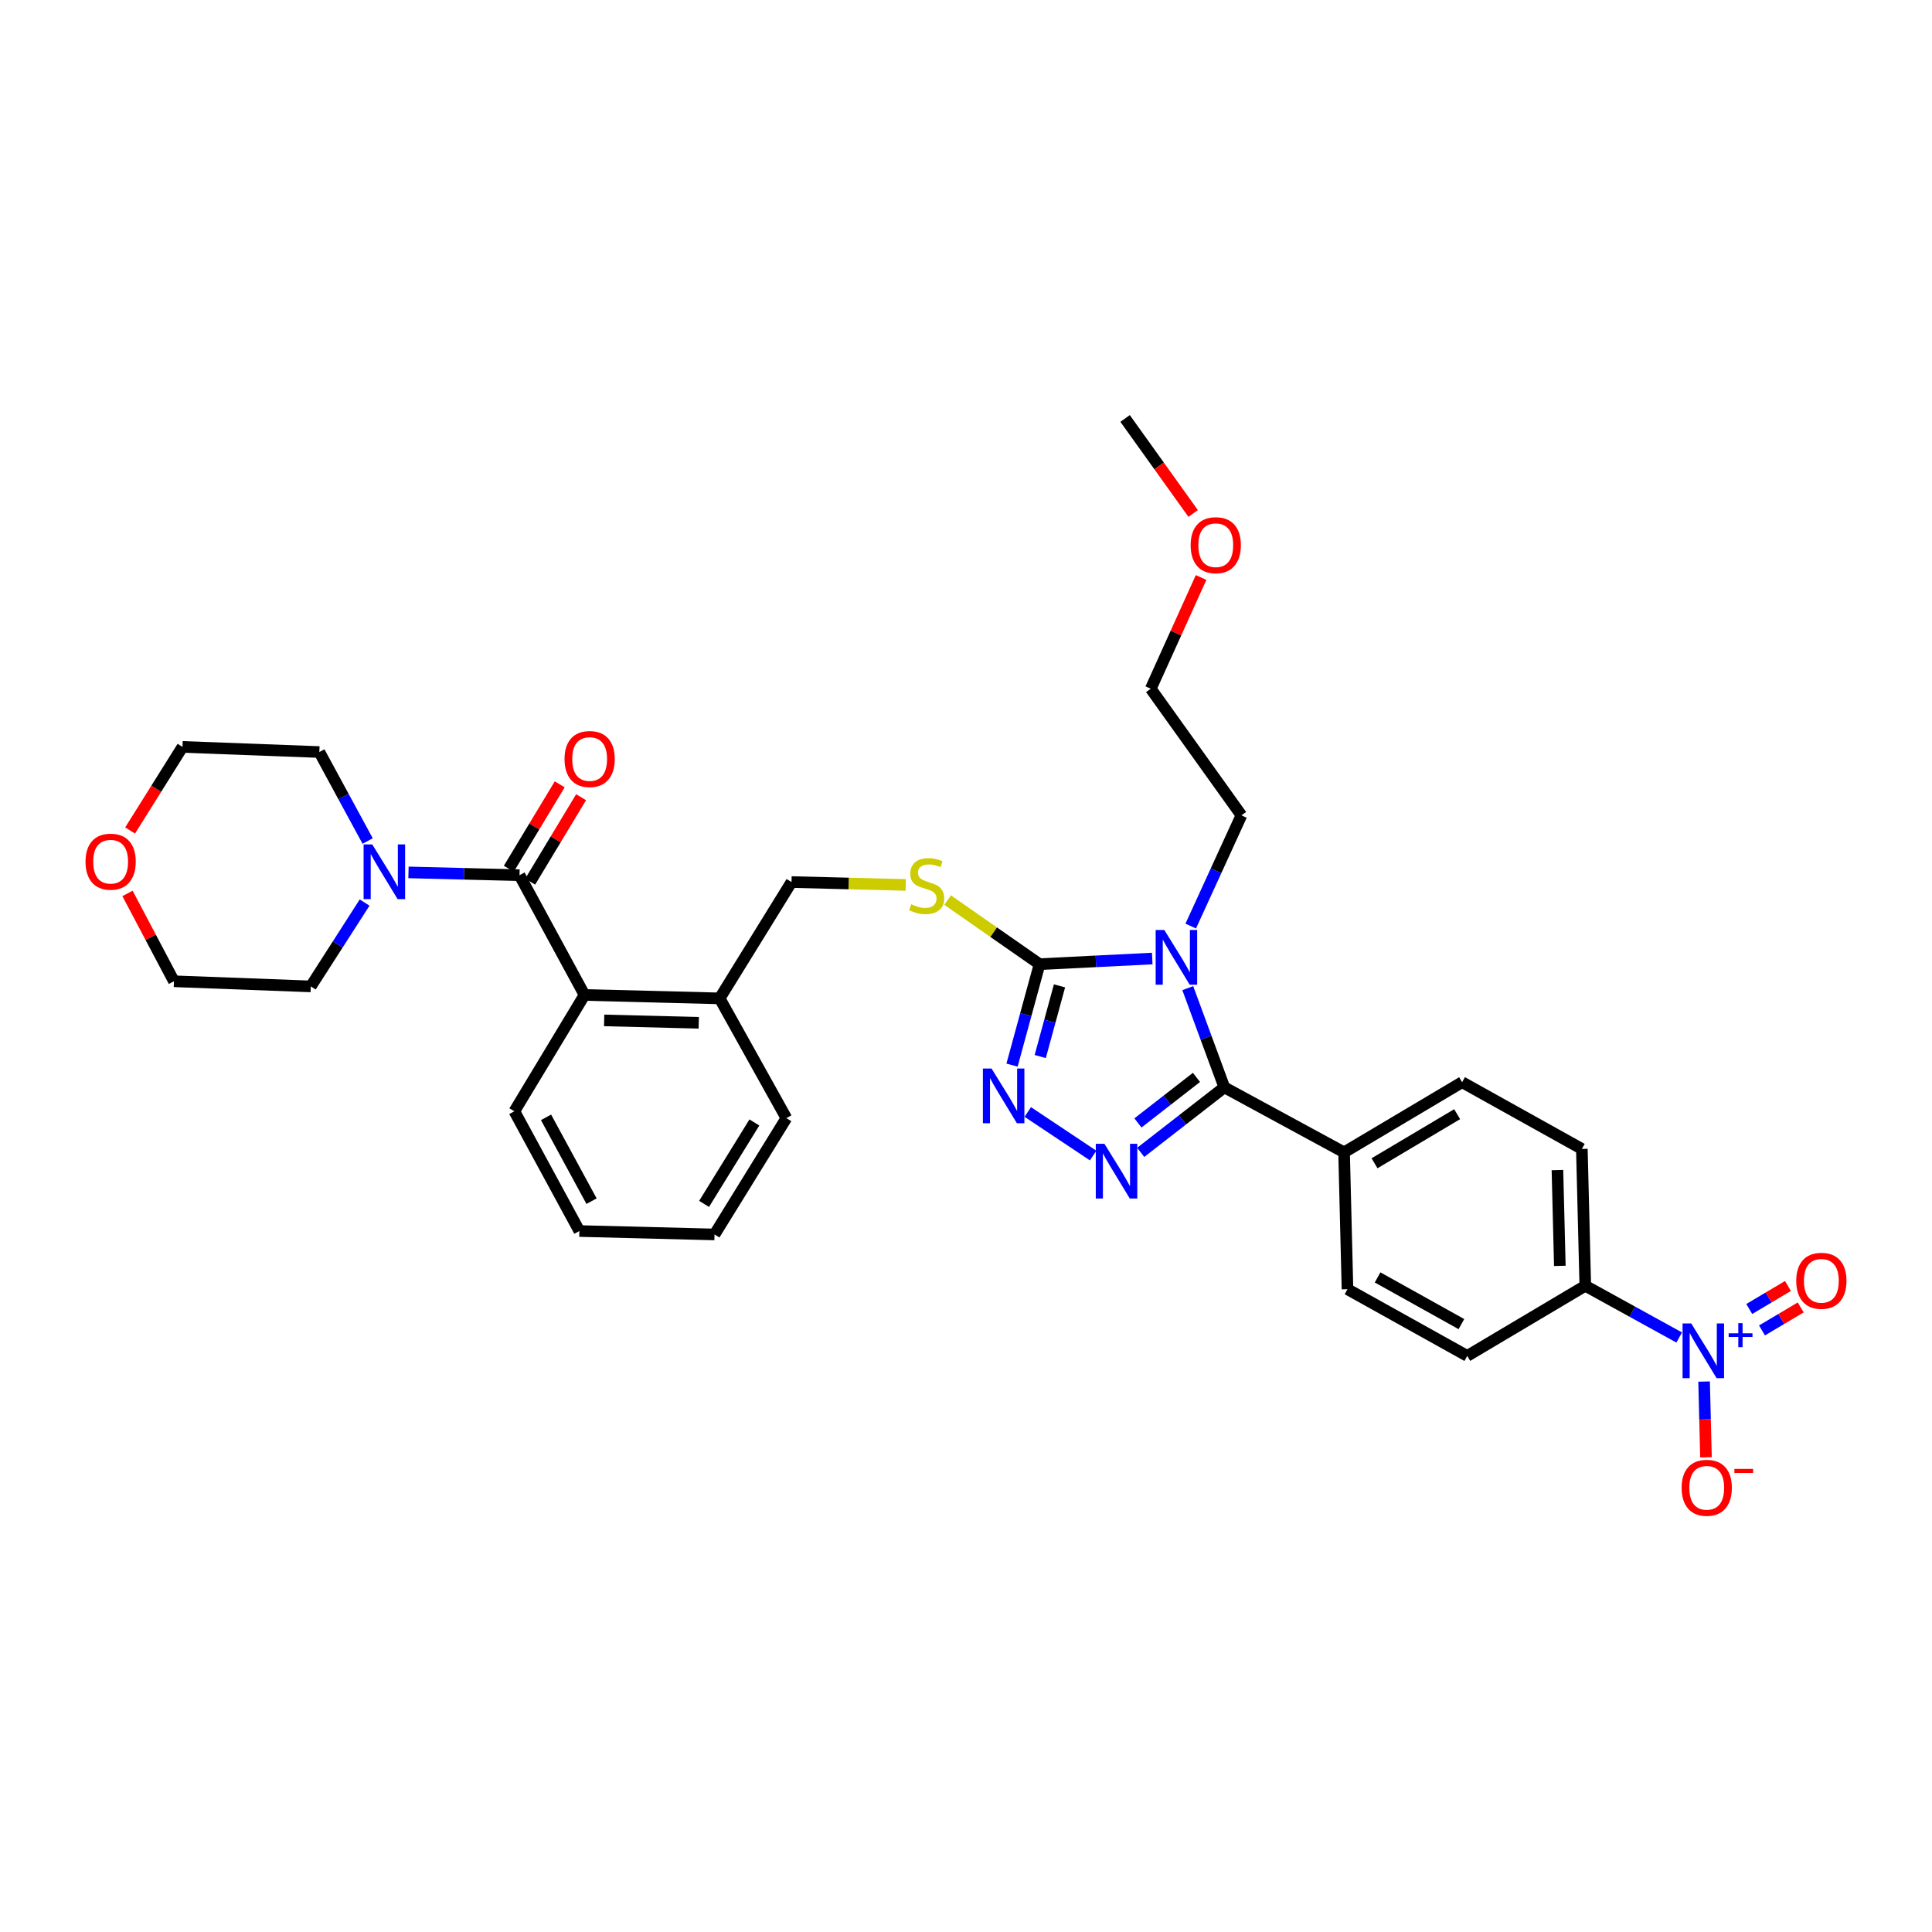 <?xml version='1.0' encoding='iso-8859-1'?>
<svg version='1.1' baseProfile='full'
              xmlns='http://www.w3.org/2000/svg'
                      xmlns:rdkit='http://www.rdkit.org/xml'
                      xmlns:xlink='http://www.w3.org/1999/xlink'
                  xml:space='preserve'
width='1000px' height='1000px' viewBox='0 0 1000 1000'>
<!-- END OF HEADER -->
<rect style='opacity:1.0;fill:#FFFFFF;stroke:none' width='1000' height='1000' x='0' y='0'> </rect>
<path class='bond-0' d='M 289.711,405.976 L 276.538,427.823' style='fill:none;fill-rule:evenodd;stroke:#FF0000;stroke-width:6px;stroke-linecap:butt;stroke-linejoin:miter;stroke-opacity:1' />
<path class='bond-0' d='M 276.538,427.823 L 263.366,449.67' style='fill:none;fill-rule:evenodd;stroke:#000000;stroke-width:6px;stroke-linecap:butt;stroke-linejoin:miter;stroke-opacity:1' />
<path class='bond-0' d='M 300.768,412.643 L 287.596,434.49' style='fill:none;fill-rule:evenodd;stroke:#FF0000;stroke-width:6px;stroke-linecap:butt;stroke-linejoin:miter;stroke-opacity:1' />
<path class='bond-0' d='M 287.596,434.49 L 274.424,456.337' style='fill:none;fill-rule:evenodd;stroke:#000000;stroke-width:6px;stroke-linecap:butt;stroke-linejoin:miter;stroke-opacity:1' />
<path class='bond-1' d='M 268.895,453.004 L 240.163,452.279' style='fill:none;fill-rule:evenodd;stroke:#000000;stroke-width:6px;stroke-linecap:butt;stroke-linejoin:miter;stroke-opacity:1' />
<path class='bond-1' d='M 240.163,452.279 L 211.432,451.554' style='fill:none;fill-rule:evenodd;stroke:#0000FF;stroke-width:6px;stroke-linecap:butt;stroke-linejoin:miter;stroke-opacity:1' />
<path class='bond-2' d='M 268.895,453.004 L 302.544,514.987' style='fill:none;fill-rule:evenodd;stroke:#000000;stroke-width:6px;stroke-linecap:butt;stroke-linejoin:miter;stroke-opacity:1' />
<path class='bond-3' d='M 67.339,429.853 L 80.899,408.224' style='fill:none;fill-rule:evenodd;stroke:#FF0000;stroke-width:6px;stroke-linecap:butt;stroke-linejoin:miter;stroke-opacity:1' />
<path class='bond-3' d='M 80.899,408.224 L 94.458,386.594' style='fill:none;fill-rule:evenodd;stroke:#000000;stroke-width:6px;stroke-linecap:butt;stroke-linejoin:miter;stroke-opacity:1' />
<path class='bond-4' d='M 65.994,462.437 L 78.013,485.172' style='fill:none;fill-rule:evenodd;stroke:#FF0000;stroke-width:6px;stroke-linecap:butt;stroke-linejoin:miter;stroke-opacity:1' />
<path class='bond-4' d='M 78.013,485.172 L 90.032,507.907' style='fill:none;fill-rule:evenodd;stroke:#000000;stroke-width:6px;stroke-linecap:butt;stroke-linejoin:miter;stroke-opacity:1' />
<path class='bond-5' d='M 188.723,467.161 L 174.795,488.861' style='fill:none;fill-rule:evenodd;stroke:#0000FF;stroke-width:6px;stroke-linecap:butt;stroke-linejoin:miter;stroke-opacity:1' />
<path class='bond-5' d='M 174.795,488.861 L 160.867,510.561' style='fill:none;fill-rule:evenodd;stroke:#000000;stroke-width:6px;stroke-linecap:butt;stroke-linejoin:miter;stroke-opacity:1' />
<path class='bond-6' d='M 190.298,435.316 L 177.795,412.286' style='fill:none;fill-rule:evenodd;stroke:#0000FF;stroke-width:6px;stroke-linecap:butt;stroke-linejoin:miter;stroke-opacity:1' />
<path class='bond-6' d='M 177.795,412.286 L 165.293,389.256' style='fill:none;fill-rule:evenodd;stroke:#000000;stroke-width:6px;stroke-linecap:butt;stroke-linejoin:miter;stroke-opacity:1' />
<path class='bond-7' d='M 160.867,510.561 L 90.032,507.907' style='fill:none;fill-rule:evenodd;stroke:#000000;stroke-width:6px;stroke-linecap:butt;stroke-linejoin:miter;stroke-opacity:1' />
<path class='bond-8' d='M 596.397,496.137 L 567.236,497.592' style='fill:none;fill-rule:evenodd;stroke:#0000FF;stroke-width:6px;stroke-linecap:butt;stroke-linejoin:miter;stroke-opacity:1' />
<path class='bond-8' d='M 567.236,497.592 L 538.075,499.048' style='fill:none;fill-rule:evenodd;stroke:#000000;stroke-width:6px;stroke-linecap:butt;stroke-linejoin:miter;stroke-opacity:1' />
<path class='bond-9' d='M 614.789,511.465 L 624.248,537.134' style='fill:none;fill-rule:evenodd;stroke:#0000FF;stroke-width:6px;stroke-linecap:butt;stroke-linejoin:miter;stroke-opacity:1' />
<path class='bond-9' d='M 624.248,537.134 L 633.708,562.803' style='fill:none;fill-rule:evenodd;stroke:#000000;stroke-width:6px;stroke-linecap:butt;stroke-linejoin:miter;stroke-opacity:1' />
<path class='bond-10' d='M 616.318,479.331 L 629.439,450.673' style='fill:none;fill-rule:evenodd;stroke:#0000FF;stroke-width:6px;stroke-linecap:butt;stroke-linejoin:miter;stroke-opacity:1' />
<path class='bond-10' d='M 629.439,450.673 L 642.56,422.016' style='fill:none;fill-rule:evenodd;stroke:#000000;stroke-width:6px;stroke-linecap:butt;stroke-linejoin:miter;stroke-opacity:1' />
<path class='bond-11' d='M 538.075,499.048 L 530.95,525.175' style='fill:none;fill-rule:evenodd;stroke:#000000;stroke-width:6px;stroke-linecap:butt;stroke-linejoin:miter;stroke-opacity:1' />
<path class='bond-11' d='M 530.95,525.175 L 523.826,551.302' style='fill:none;fill-rule:evenodd;stroke:#0000FF;stroke-width:6px;stroke-linecap:butt;stroke-linejoin:miter;stroke-opacity:1' />
<path class='bond-11' d='M 548.395,510.283 L 543.407,528.572' style='fill:none;fill-rule:evenodd;stroke:#000000;stroke-width:6px;stroke-linecap:butt;stroke-linejoin:miter;stroke-opacity:1' />
<path class='bond-11' d='M 543.407,528.572 L 538.42,546.861' style='fill:none;fill-rule:evenodd;stroke:#0000FF;stroke-width:6px;stroke-linecap:butt;stroke-linejoin:miter;stroke-opacity:1' />
<path class='bond-12' d='M 538.075,499.048 L 514.286,482.468' style='fill:none;fill-rule:evenodd;stroke:#000000;stroke-width:6px;stroke-linecap:butt;stroke-linejoin:miter;stroke-opacity:1' />
<path class='bond-12' d='M 514.286,482.468 L 490.496,465.888' style='fill:none;fill-rule:evenodd;stroke:#CCCC00;stroke-width:6px;stroke-linecap:butt;stroke-linejoin:miter;stroke-opacity:1' />
<path class='bond-13' d='M 531.978,575.561 L 565.802,598.112' style='fill:none;fill-rule:evenodd;stroke:#0000FF;stroke-width:6px;stroke-linecap:butt;stroke-linejoin:miter;stroke-opacity:1' />
<path class='bond-14' d='M 590.429,596.466 L 612.068,579.635' style='fill:none;fill-rule:evenodd;stroke:#0000FF;stroke-width:6px;stroke-linecap:butt;stroke-linejoin:miter;stroke-opacity:1' />
<path class='bond-14' d='M 612.068,579.635 L 633.708,562.803' style='fill:none;fill-rule:evenodd;stroke:#000000;stroke-width:6px;stroke-linecap:butt;stroke-linejoin:miter;stroke-opacity:1' />
<path class='bond-14' d='M 588.994,581.225 L 604.141,569.443' style='fill:none;fill-rule:evenodd;stroke:#0000FF;stroke-width:6px;stroke-linecap:butt;stroke-linejoin:miter;stroke-opacity:1' />
<path class='bond-14' d='M 604.141,569.443 L 619.289,557.661' style='fill:none;fill-rule:evenodd;stroke:#000000;stroke-width:6px;stroke-linecap:butt;stroke-linejoin:miter;stroke-opacity:1' />
<path class='bond-15' d='M 633.708,562.803 L 695.691,596.453' style='fill:none;fill-rule:evenodd;stroke:#000000;stroke-width:6px;stroke-linecap:butt;stroke-linejoin:miter;stroke-opacity:1' />
<path class='bond-16' d='M 468.806,458.045 L 439.244,457.296' style='fill:none;fill-rule:evenodd;stroke:#CCCC00;stroke-width:6px;stroke-linecap:butt;stroke-linejoin:miter;stroke-opacity:1' />
<path class='bond-16' d='M 439.244,457.296 L 409.683,456.547' style='fill:none;fill-rule:evenodd;stroke:#000000;stroke-width:6px;stroke-linecap:butt;stroke-linejoin:miter;stroke-opacity:1' />
<path class='bond-17' d='M 266.234,575.199 L 299.883,637.182' style='fill:none;fill-rule:evenodd;stroke:#000000;stroke-width:6px;stroke-linecap:butt;stroke-linejoin:miter;stroke-opacity:1' />
<path class='bond-17' d='M 282.628,578.336 L 306.183,621.724' style='fill:none;fill-rule:evenodd;stroke:#000000;stroke-width:6px;stroke-linecap:butt;stroke-linejoin:miter;stroke-opacity:1' />
<path class='bond-18' d='M 266.234,575.199 L 302.544,514.987' style='fill:none;fill-rule:evenodd;stroke:#000000;stroke-width:6px;stroke-linecap:butt;stroke-linejoin:miter;stroke-opacity:1' />
<path class='bond-19' d='M 409.683,456.547 L 372.49,516.759' style='fill:none;fill-rule:evenodd;stroke:#000000;stroke-width:6px;stroke-linecap:butt;stroke-linejoin:miter;stroke-opacity:1' />
<path class='bond-20' d='M 299.883,637.182 L 369.836,638.954' style='fill:none;fill-rule:evenodd;stroke:#000000;stroke-width:6px;stroke-linecap:butt;stroke-linejoin:miter;stroke-opacity:1' />
<path class='bond-21' d='M 369.836,638.954 L 407.029,578.742' style='fill:none;fill-rule:evenodd;stroke:#000000;stroke-width:6px;stroke-linecap:butt;stroke-linejoin:miter;stroke-opacity:1' />
<path class='bond-21' d='M 364.43,623.136 L 390.465,580.988' style='fill:none;fill-rule:evenodd;stroke:#000000;stroke-width:6px;stroke-linecap:butt;stroke-linejoin:miter;stroke-opacity:1' />
<path class='bond-22' d='M 582.348,216.59 L 599.962,241.183' style='fill:none;fill-rule:evenodd;stroke:#000000;stroke-width:6px;stroke-linecap:butt;stroke-linejoin:miter;stroke-opacity:1' />
<path class='bond-22' d='M 599.962,241.183 L 617.575,265.775' style='fill:none;fill-rule:evenodd;stroke:#FF0000;stroke-width:6px;stroke-linecap:butt;stroke-linejoin:miter;stroke-opacity:1' />
<path class='bond-23' d='M 621.676,298.911 L 608.654,327.7' style='fill:none;fill-rule:evenodd;stroke:#FF0000;stroke-width:6px;stroke-linecap:butt;stroke-linejoin:miter;stroke-opacity:1' />
<path class='bond-23' d='M 608.654,327.7 L 595.633,356.489' style='fill:none;fill-rule:evenodd;stroke:#000000;stroke-width:6px;stroke-linecap:butt;stroke-linejoin:miter;stroke-opacity:1' />
<path class='bond-24' d='M 869.15,692.289 L 844.845,678.903' style='fill:none;fill-rule:evenodd;stroke:#0000FF;stroke-width:6px;stroke-linecap:butt;stroke-linejoin:miter;stroke-opacity:1' />
<path class='bond-24' d='M 844.845,678.903 L 820.54,665.516' style='fill:none;fill-rule:evenodd;stroke:#000000;stroke-width:6px;stroke-linecap:butt;stroke-linejoin:miter;stroke-opacity:1' />
<path class='bond-25' d='M 882.033,715.097 L 882.523,734.702' style='fill:none;fill-rule:evenodd;stroke:#0000FF;stroke-width:6px;stroke-linecap:butt;stroke-linejoin:miter;stroke-opacity:1' />
<path class='bond-25' d='M 882.523,734.702 L 883.013,754.307' style='fill:none;fill-rule:evenodd;stroke:#FF0000;stroke-width:6px;stroke-linecap:butt;stroke-linejoin:miter;stroke-opacity:1' />
<path class='bond-26' d='M 912.005,688.63 L 922.024,682.677' style='fill:none;fill-rule:evenodd;stroke:#0000FF;stroke-width:6px;stroke-linecap:butt;stroke-linejoin:miter;stroke-opacity:1' />
<path class='bond-26' d='M 922.024,682.677 L 932.043,676.724' style='fill:none;fill-rule:evenodd;stroke:#FF0000;stroke-width:6px;stroke-linecap:butt;stroke-linejoin:miter;stroke-opacity:1' />
<path class='bond-26' d='M 905.41,677.53 L 915.429,671.577' style='fill:none;fill-rule:evenodd;stroke:#0000FF;stroke-width:6px;stroke-linecap:butt;stroke-linejoin:miter;stroke-opacity:1' />
<path class='bond-26' d='M 915.429,671.577 L 925.448,665.624' style='fill:none;fill-rule:evenodd;stroke:#FF0000;stroke-width:6px;stroke-linecap:butt;stroke-linejoin:miter;stroke-opacity:1' />
<path class='bond-27' d='M 820.54,665.516 L 818.768,594.681' style='fill:none;fill-rule:evenodd;stroke:#000000;stroke-width:6px;stroke-linecap:butt;stroke-linejoin:miter;stroke-opacity:1' />
<path class='bond-27' d='M 807.367,655.213 L 806.126,605.629' style='fill:none;fill-rule:evenodd;stroke:#000000;stroke-width:6px;stroke-linecap:butt;stroke-linejoin:miter;stroke-opacity:1' />
<path class='bond-28' d='M 820.54,665.516 L 759.439,701.819' style='fill:none;fill-rule:evenodd;stroke:#000000;stroke-width:6px;stroke-linecap:butt;stroke-linejoin:miter;stroke-opacity:1' />
<path class='bond-29' d='M 695.691,596.453 L 697.456,667.288' style='fill:none;fill-rule:evenodd;stroke:#000000;stroke-width:6px;stroke-linecap:butt;stroke-linejoin:miter;stroke-opacity:1' />
<path class='bond-30' d='M 695.691,596.453 L 756.785,560.149' style='fill:none;fill-rule:evenodd;stroke:#000000;stroke-width:6px;stroke-linecap:butt;stroke-linejoin:miter;stroke-opacity:1' />
<path class='bond-30' d='M 711.451,602.107 L 754.217,576.695' style='fill:none;fill-rule:evenodd;stroke:#000000;stroke-width:6px;stroke-linecap:butt;stroke-linejoin:miter;stroke-opacity:1' />
<path class='bond-31' d='M 818.768,594.681 L 756.785,560.149' style='fill:none;fill-rule:evenodd;stroke:#000000;stroke-width:6px;stroke-linecap:butt;stroke-linejoin:miter;stroke-opacity:1' />
<path class='bond-32' d='M 759.439,701.819 L 697.456,667.288' style='fill:none;fill-rule:evenodd;stroke:#000000;stroke-width:6px;stroke-linecap:butt;stroke-linejoin:miter;stroke-opacity:1' />
<path class='bond-32' d='M 756.425,685.36 L 713.037,661.188' style='fill:none;fill-rule:evenodd;stroke:#000000;stroke-width:6px;stroke-linecap:butt;stroke-linejoin:miter;stroke-opacity:1' />
<path class='bond-33' d='M 595.633,356.489 L 642.56,422.016' style='fill:none;fill-rule:evenodd;stroke:#000000;stroke-width:6px;stroke-linecap:butt;stroke-linejoin:miter;stroke-opacity:1' />
<path class='bond-34' d='M 407.029,578.742 L 372.49,516.759' style='fill:none;fill-rule:evenodd;stroke:#000000;stroke-width:6px;stroke-linecap:butt;stroke-linejoin:miter;stroke-opacity:1' />
<path class='bond-35' d='M 372.49,516.759 L 302.544,514.987' style='fill:none;fill-rule:evenodd;stroke:#000000;stroke-width:6px;stroke-linecap:butt;stroke-linejoin:miter;stroke-opacity:1' />
<path class='bond-35' d='M 361.671,529.401 L 312.709,528.16' style='fill:none;fill-rule:evenodd;stroke:#000000;stroke-width:6px;stroke-linecap:butt;stroke-linejoin:miter;stroke-opacity:1' />
<path class='bond-36' d='M 165.293,389.256 L 94.458,386.594' style='fill:none;fill-rule:evenodd;stroke:#000000;stroke-width:6px;stroke-linecap:butt;stroke-linejoin:miter;stroke-opacity:1' />
<path  class='atom-0' d='M 292.198 392.872
Q 292.198 386.072, 295.558 382.272
Q 298.918 378.472, 305.198 378.472
Q 311.478 378.472, 314.838 382.272
Q 318.198 386.072, 318.198 392.872
Q 318.198 399.752, 314.798 403.672
Q 311.398 407.552, 305.198 407.552
Q 298.958 407.552, 295.558 403.672
Q 292.198 399.792, 292.198 392.872
M 305.198 404.352
Q 309.518 404.352, 311.838 401.472
Q 314.198 398.552, 314.198 392.872
Q 314.198 387.312, 311.838 384.512
Q 309.518 381.672, 305.198 381.672
Q 300.878 381.672, 298.518 384.472
Q 296.198 387.272, 296.198 392.872
Q 296.198 398.592, 298.518 401.472
Q 300.878 404.352, 305.198 404.352
' fill='#FF0000'/>
<path  class='atom-2' d='M 44.265 446.004
Q 44.265 439.204, 47.625 435.404
Q 50.985 431.604, 57.265 431.604
Q 63.545 431.604, 66.905 435.404
Q 70.265 439.204, 70.265 446.004
Q 70.265 452.884, 66.865 456.804
Q 63.465 460.684, 57.265 460.684
Q 51.025 460.684, 47.625 456.804
Q 44.265 452.924, 44.265 446.004
M 57.265 457.484
Q 61.585 457.484, 63.905 454.604
Q 66.265 451.684, 66.265 446.004
Q 66.265 440.444, 63.905 437.644
Q 61.585 434.804, 57.265 434.804
Q 52.945 434.804, 50.585 437.604
Q 48.265 440.404, 48.265 446.004
Q 48.265 451.724, 50.585 454.604
Q 52.945 457.484, 57.265 457.484
' fill='#FF0000'/>
<path  class='atom-3' d='M 192.682 437.079
L 201.962 452.079
Q 202.882 453.559, 204.362 456.239
Q 205.842 458.919, 205.922 459.079
L 205.922 437.079
L 209.682 437.079
L 209.682 465.399
L 205.802 465.399
L 195.842 448.999
Q 194.682 447.079, 193.442 444.879
Q 192.242 442.679, 191.882 441.999
L 191.882 465.399
L 188.202 465.399
L 188.202 437.079
L 192.682 437.079
' fill='#0000FF'/>
<path  class='atom-5' d='M 602.65 481.352
L 611.93 496.352
Q 612.85 497.832, 614.33 500.512
Q 615.81 503.192, 615.89 503.352
L 615.89 481.352
L 619.65 481.352
L 619.65 509.672
L 615.77 509.672
L 605.81 493.272
Q 604.65 491.352, 603.41 489.152
Q 602.21 486.952, 601.85 486.272
L 601.85 509.672
L 598.17 509.672
L 598.17 481.352
L 602.65 481.352
' fill='#0000FF'/>
<path  class='atom-7' d='M 513.222 553.069
L 522.502 568.069
Q 523.422 569.549, 524.902 572.229
Q 526.382 574.909, 526.462 575.069
L 526.462 553.069
L 530.222 553.069
L 530.222 581.389
L 526.342 581.389
L 516.382 564.989
Q 515.222 563.069, 513.982 560.869
Q 512.782 558.669, 512.422 557.989
L 512.422 581.389
L 508.742 581.389
L 508.742 553.069
L 513.222 553.069
' fill='#0000FF'/>
<path  class='atom-8' d='M 571.662 592.034
L 580.942 607.034
Q 581.862 608.514, 583.342 611.194
Q 584.822 613.874, 584.902 614.034
L 584.902 592.034
L 588.662 592.034
L 588.662 620.354
L 584.782 620.354
L 574.822 603.954
Q 573.662 602.034, 572.422 599.834
Q 571.222 597.634, 570.862 596.954
L 570.862 620.354
L 567.182 620.354
L 567.182 592.034
L 571.662 592.034
' fill='#0000FF'/>
<path  class='atom-10' d='M 471.635 468.039
Q 471.955 468.159, 473.275 468.719
Q 474.595 469.279, 476.035 469.639
Q 477.515 469.959, 478.955 469.959
Q 481.635 469.959, 483.195 468.679
Q 484.755 467.359, 484.755 465.079
Q 484.755 463.519, 483.955 462.559
Q 483.195 461.599, 481.995 461.079
Q 480.795 460.559, 478.795 459.959
Q 476.275 459.199, 474.755 458.479
Q 473.275 457.759, 472.195 456.239
Q 471.155 454.719, 471.155 452.159
Q 471.155 448.599, 473.555 446.399
Q 475.995 444.199, 480.795 444.199
Q 484.075 444.199, 487.795 445.759
L 486.875 448.839
Q 483.475 447.439, 480.915 447.439
Q 478.155 447.439, 476.635 448.599
Q 475.115 449.719, 475.155 451.679
Q 475.155 453.199, 475.915 454.119
Q 476.715 455.039, 477.835 455.559
Q 478.995 456.079, 480.915 456.679
Q 483.475 457.479, 484.995 458.279
Q 486.515 459.079, 487.595 460.719
Q 488.715 462.319, 488.715 465.079
Q 488.715 468.999, 486.075 471.119
Q 483.475 473.199, 479.115 473.199
Q 476.595 473.199, 474.675 472.639
Q 472.795 472.119, 470.555 471.199
L 471.635 468.039
' fill='#CCCC00'/>
<path  class='atom-16' d='M 616.275 282.19
Q 616.275 275.39, 619.635 271.59
Q 622.995 267.79, 629.275 267.79
Q 635.555 267.79, 638.915 271.59
Q 642.275 275.39, 642.275 282.19
Q 642.275 289.07, 638.875 292.99
Q 635.475 296.87, 629.275 296.87
Q 623.035 296.87, 619.635 292.99
Q 616.275 289.11, 616.275 282.19
M 629.275 293.67
Q 633.595 293.67, 635.915 290.79
Q 638.275 287.87, 638.275 282.19
Q 638.275 276.63, 635.915 273.83
Q 633.595 270.99, 629.275 270.99
Q 624.955 270.99, 622.595 273.79
Q 620.275 276.59, 620.275 282.19
Q 620.275 287.91, 622.595 290.79
Q 624.955 293.67, 629.275 293.67
' fill='#FF0000'/>
<path  class='atom-17' d='M 875.374 685.005
L 884.654 700.005
Q 885.574 701.485, 887.054 704.165
Q 888.534 706.845, 888.614 707.005
L 888.614 685.005
L 892.374 685.005
L 892.374 713.325
L 888.494 713.325
L 878.534 696.925
Q 877.374 695.005, 876.134 692.805
Q 874.934 690.605, 874.574 689.925
L 874.574 713.325
L 870.894 713.325
L 870.894 685.005
L 875.374 685.005
' fill='#0000FF'/>
<path  class='atom-17' d='M 894.75 690.11
L 899.74 690.11
L 899.74 684.856
L 901.957 684.856
L 901.957 690.11
L 907.079 690.11
L 907.079 692.011
L 901.957 692.011
L 901.957 697.291
L 899.74 697.291
L 899.74 692.011
L 894.75 692.011
L 894.75 690.11
' fill='#0000FF'/>
<path  class='atom-19' d='M 870.406 770.08
Q 870.406 763.28, 873.766 759.48
Q 877.126 755.68, 883.406 755.68
Q 889.686 755.68, 893.046 759.48
Q 896.406 763.28, 896.406 770.08
Q 896.406 776.96, 893.006 780.88
Q 889.606 784.76, 883.406 784.76
Q 877.166 784.76, 873.766 780.88
Q 870.406 777, 870.406 770.08
M 883.406 781.56
Q 887.726 781.56, 890.046 778.68
Q 892.406 775.76, 892.406 770.08
Q 892.406 764.52, 890.046 761.72
Q 887.726 758.88, 883.406 758.88
Q 879.086 758.88, 876.726 761.68
Q 874.406 764.48, 874.406 770.08
Q 874.406 775.8, 876.726 778.68
Q 879.086 781.56, 883.406 781.56
' fill='#FF0000'/>
<path  class='atom-19' d='M 897.726 760.303
L 907.415 760.303
L 907.415 762.415
L 897.726 762.415
L 897.726 760.303
' fill='#FF0000'/>
<path  class='atom-20' d='M 929.735 662.942
Q 929.735 656.142, 933.095 652.342
Q 936.455 648.542, 942.735 648.542
Q 949.015 648.542, 952.375 652.342
Q 955.735 656.142, 955.735 662.942
Q 955.735 669.822, 952.335 673.742
Q 948.935 677.622, 942.735 677.622
Q 936.495 677.622, 933.095 673.742
Q 929.735 669.862, 929.735 662.942
M 942.735 674.422
Q 947.055 674.422, 949.375 671.542
Q 951.735 668.622, 951.735 662.942
Q 951.735 657.382, 949.375 654.582
Q 947.055 651.742, 942.735 651.742
Q 938.415 651.742, 936.055 654.542
Q 933.735 657.342, 933.735 662.942
Q 933.735 668.662, 936.055 671.542
Q 938.415 674.422, 942.735 674.422
' fill='#FF0000'/>
</svg>
